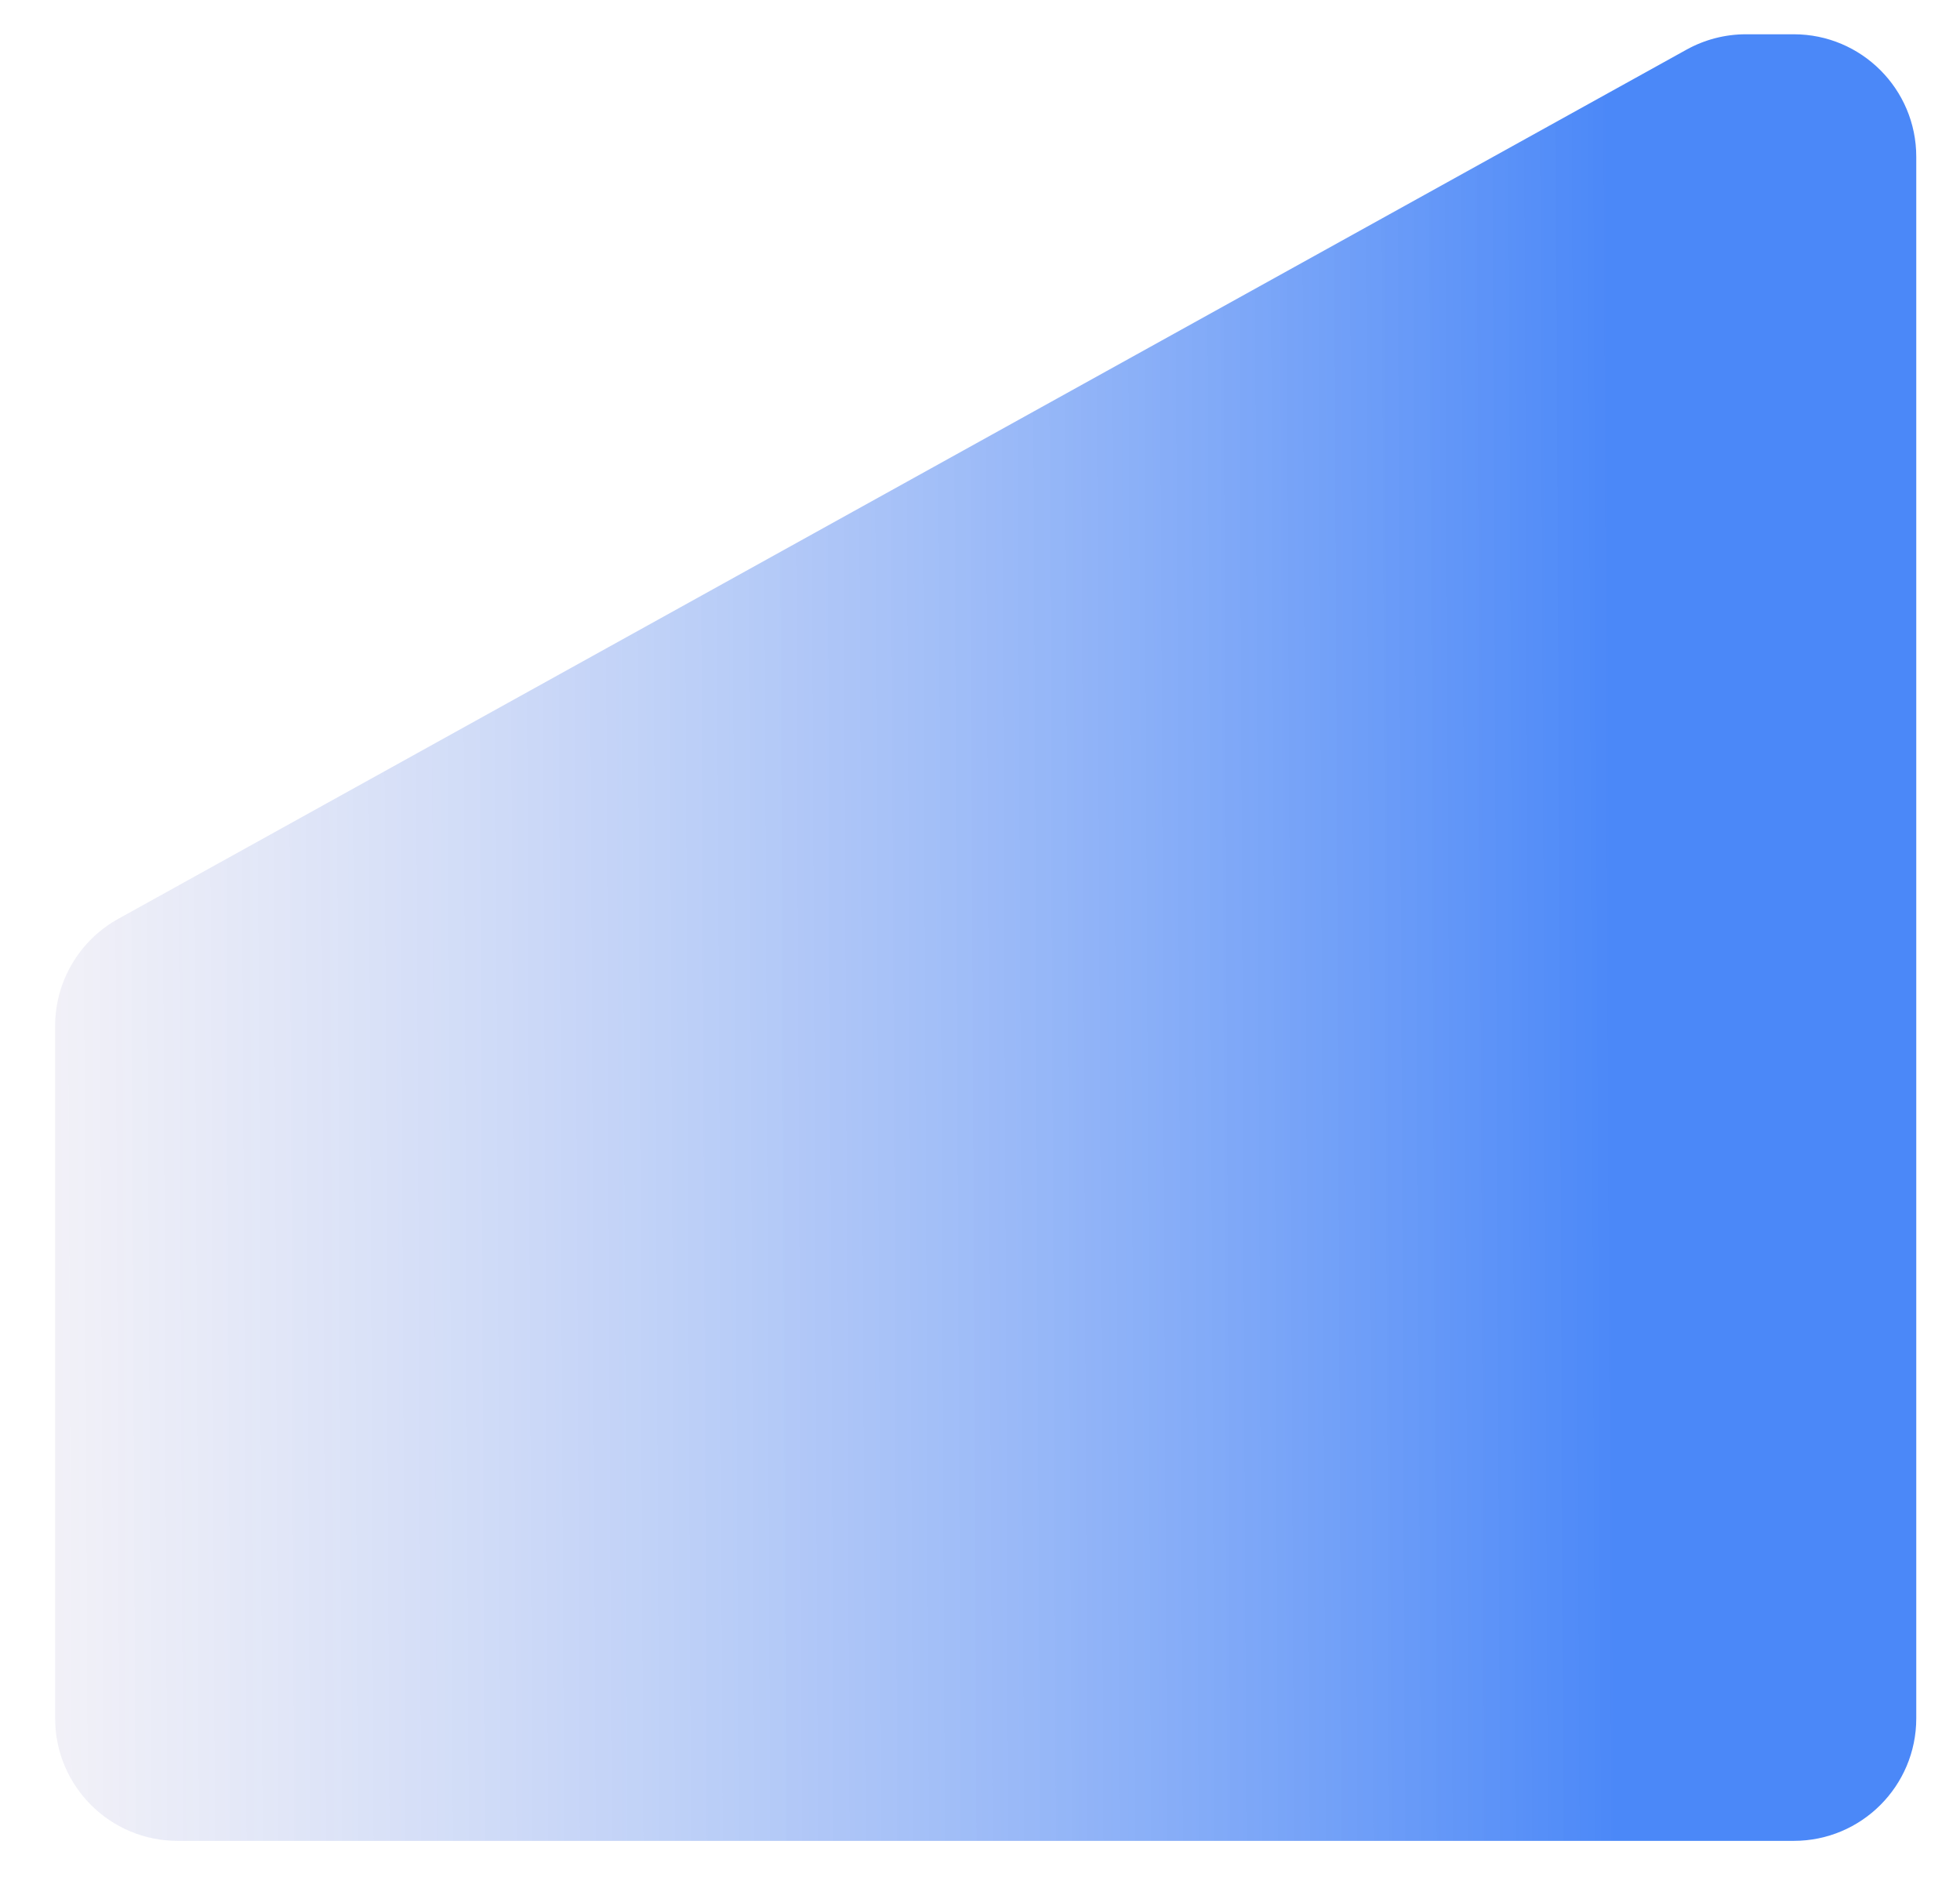 <svg width="64" height="62" viewBox="0 0 64 62" fill="none" xmlns="http://www.w3.org/2000/svg">
<g filter="url(#filter0_d_117_13)">
<path d="M55.072 0.62C55.666 0.291 56.333 0.119 57.011 0.119H58.572C60.781 0.119 62.572 1.91 62.572 4.119V55.105C62.572 57.315 60.781 59.105 58.572 59.105H5.8C3.591 59.105 1.8 57.315 1.8 55.105V32.5C1.8 31.046 2.589 29.706 3.861 29.001L55.072 0.62Z" fill="url(#paint0_linear_117_13)"/>
</g>
<defs>
<filter id="filter0_d_117_13" x="0.8" y="0.119" width="62.772" height="60.987" filterUnits="userSpaceOnUse" color-interpolation-filters="sRGB">
<feFlood flood-opacity="0" result="BackgroundImageFix"/>
<feColorMatrix in="SourceAlpha" type="matrix" values="0 0 0 0 0 0 0 0 0 0 0 0 0 0 0 0 0 0 127 0" result="hardAlpha"/>
<feOffset dy="1"/>
<feGaussianBlur stdDeviation="0.5"/>
<feComposite in2="hardAlpha" operator="out"/>
<feColorMatrix type="matrix" values="0 0 0 0 0 0 0 0 0 0 0 0 0 0 0 0 0 0 0.05 0"/>
<feBlend mode="normal" in2="BackgroundImageFix" result="effect1_dropShadow_117_13"/>
<feBlend mode="normal" in="SourceGraphic" in2="effect1_dropShadow_117_13" result="shape"/>
</filter>
<linearGradient id="paint0_linear_117_13" x1="52.714" y1="24.023" x2="-35.783" y2="24.43" gradientUnits="userSpaceOnUse">
<stop stop-color="#4b88f8ff"/>
<stop offset="0.657" stop-color="#FFF5F2" stop-opacity="0.56"/>
</linearGradient>
</defs>
</svg>
